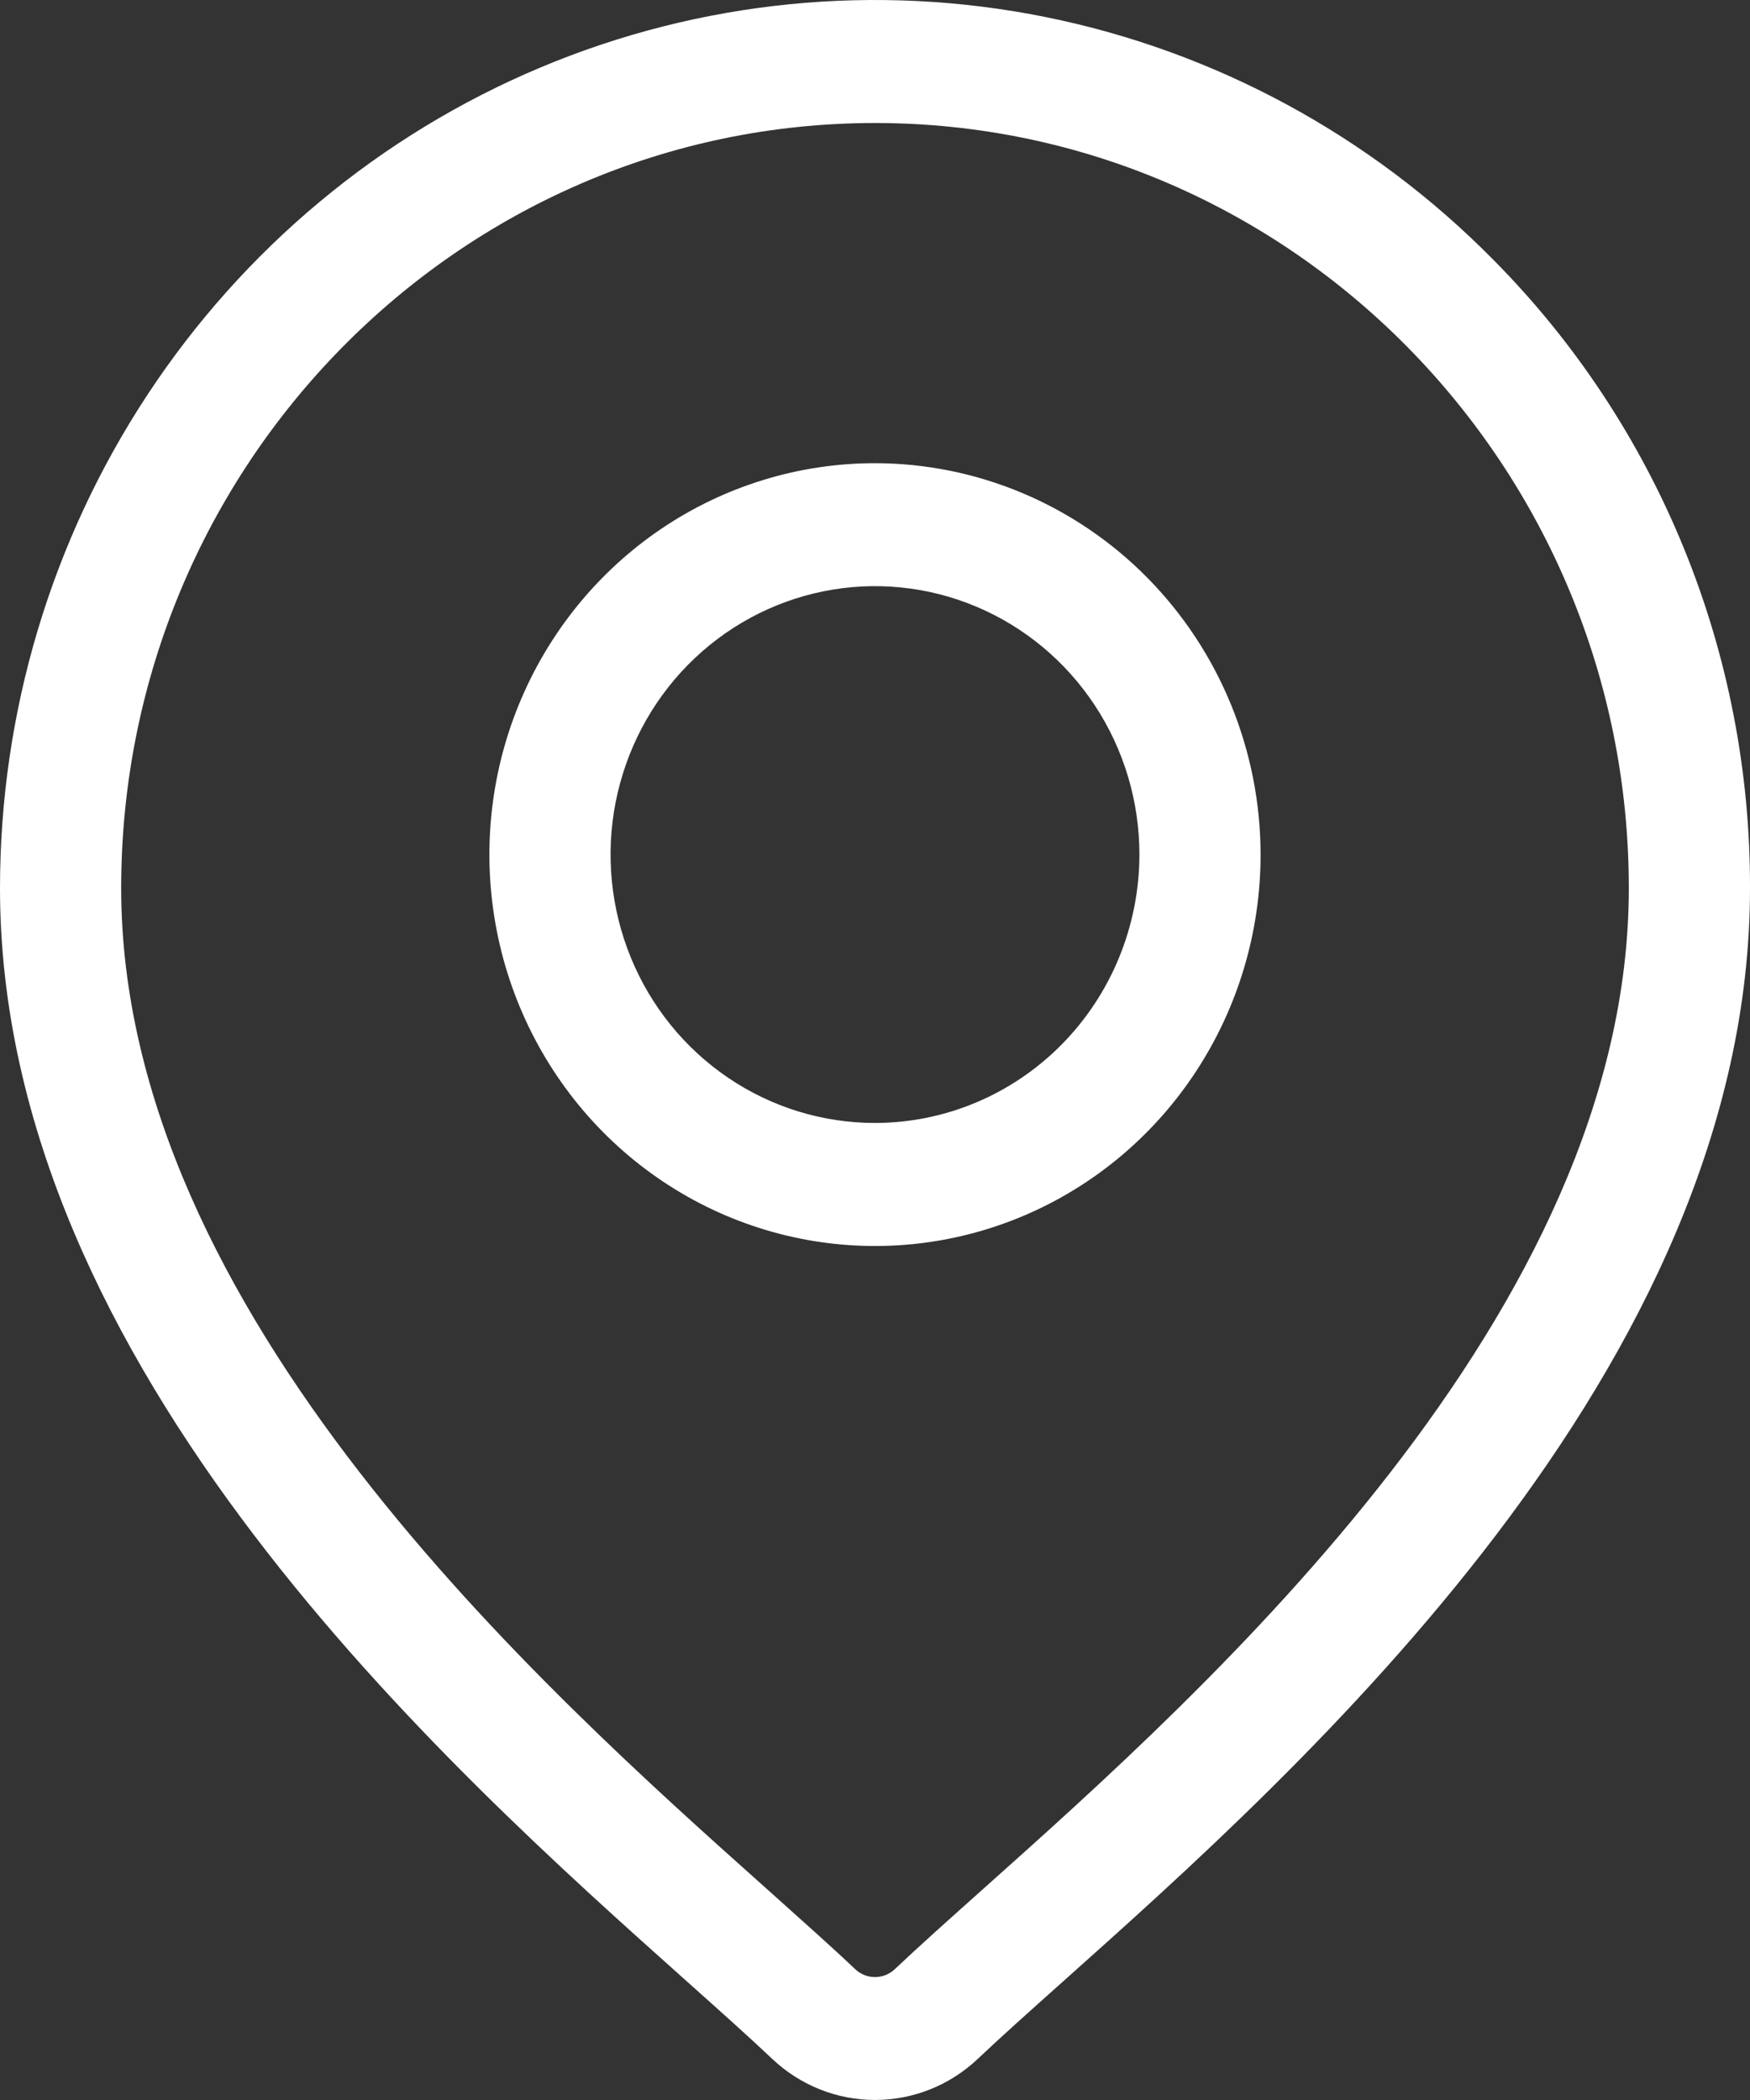 <svg xmlns="http://www.w3.org/2000/svg" width="65" height="78" viewBox="0 0 65 78" fill="none">
<rect x="0" y="0" width="65" height="78" fill="#333333" stroke="none"/>
<g id="Email Us">
<g id="Group 128">
<path id="Vector" d="M55.48 9.662C50.935 5.048 45.144 1.907 38.84 0.634C32.536 -0.639 26.001 0.014 20.063 2.511C14.124 5.008 9.049 9.236 5.478 14.661C1.906 20.086 0 26.464 0 32.989C0 50.813 16.605 65.642 25.526 73.607C26.765 74.714 27.835 75.669 28.688 76.478C29.724 77.456 31.086 77.999 32.5 77.999C33.914 77.999 35.276 77.456 36.312 76.478C37.164 75.669 38.235 74.714 39.474 73.607C48.395 65.641 65 50.815 65 32.989C65.011 28.655 64.176 24.361 62.542 20.358C60.908 16.353 58.508 12.718 55.48 9.662ZM36.501 70.176C35.234 71.308 34.14 72.284 33.238 73.139C33.038 73.329 32.774 73.434 32.5 73.434C32.226 73.434 31.962 73.329 31.762 73.139C30.861 72.284 29.765 71.311 28.499 70.176C20.112 62.688 4.501 48.749 4.501 32.989C4.501 17.317 17.061 4.569 32.5 4.569C47.939 4.569 60.499 17.319 60.499 32.99C60.499 48.749 44.888 62.688 36.501 70.176Z" fill="#ffffff"/>
<path id="Vector_2" d="M32.5 17.204C29.667 17.204 26.898 18.057 24.543 19.654C22.188 21.252 20.352 23.523 19.268 26.179C18.184 28.835 17.9 31.759 18.453 34.579C19.006 37.399 20.37 39.989 22.373 42.023C24.376 44.056 26.928 45.44 29.706 46.001C32.484 46.562 35.364 46.274 37.981 45.174C40.598 44.074 42.835 42.21 44.408 39.819C45.982 37.429 46.822 34.618 46.822 31.742C46.818 27.888 45.307 24.193 42.623 21.467C39.938 18.742 36.297 17.209 32.5 17.204ZM32.5 41.71C30.557 41.71 28.659 41.126 27.043 40.03C25.428 38.935 24.169 37.377 23.426 35.556C22.683 33.734 22.488 31.729 22.867 29.796C23.247 27.862 24.182 26.085 25.556 24.691C26.93 23.297 28.68 22.348 30.585 21.963C32.49 21.578 34.465 21.776 36.259 22.531C38.054 23.286 39.588 24.564 40.667 26.203C41.746 27.843 42.322 29.771 42.321 31.742C42.318 34.385 41.282 36.919 39.441 38.788C37.6 40.657 35.104 41.708 32.5 41.71Z" fill="#ffffff"/>
</g>
</g>
</svg>